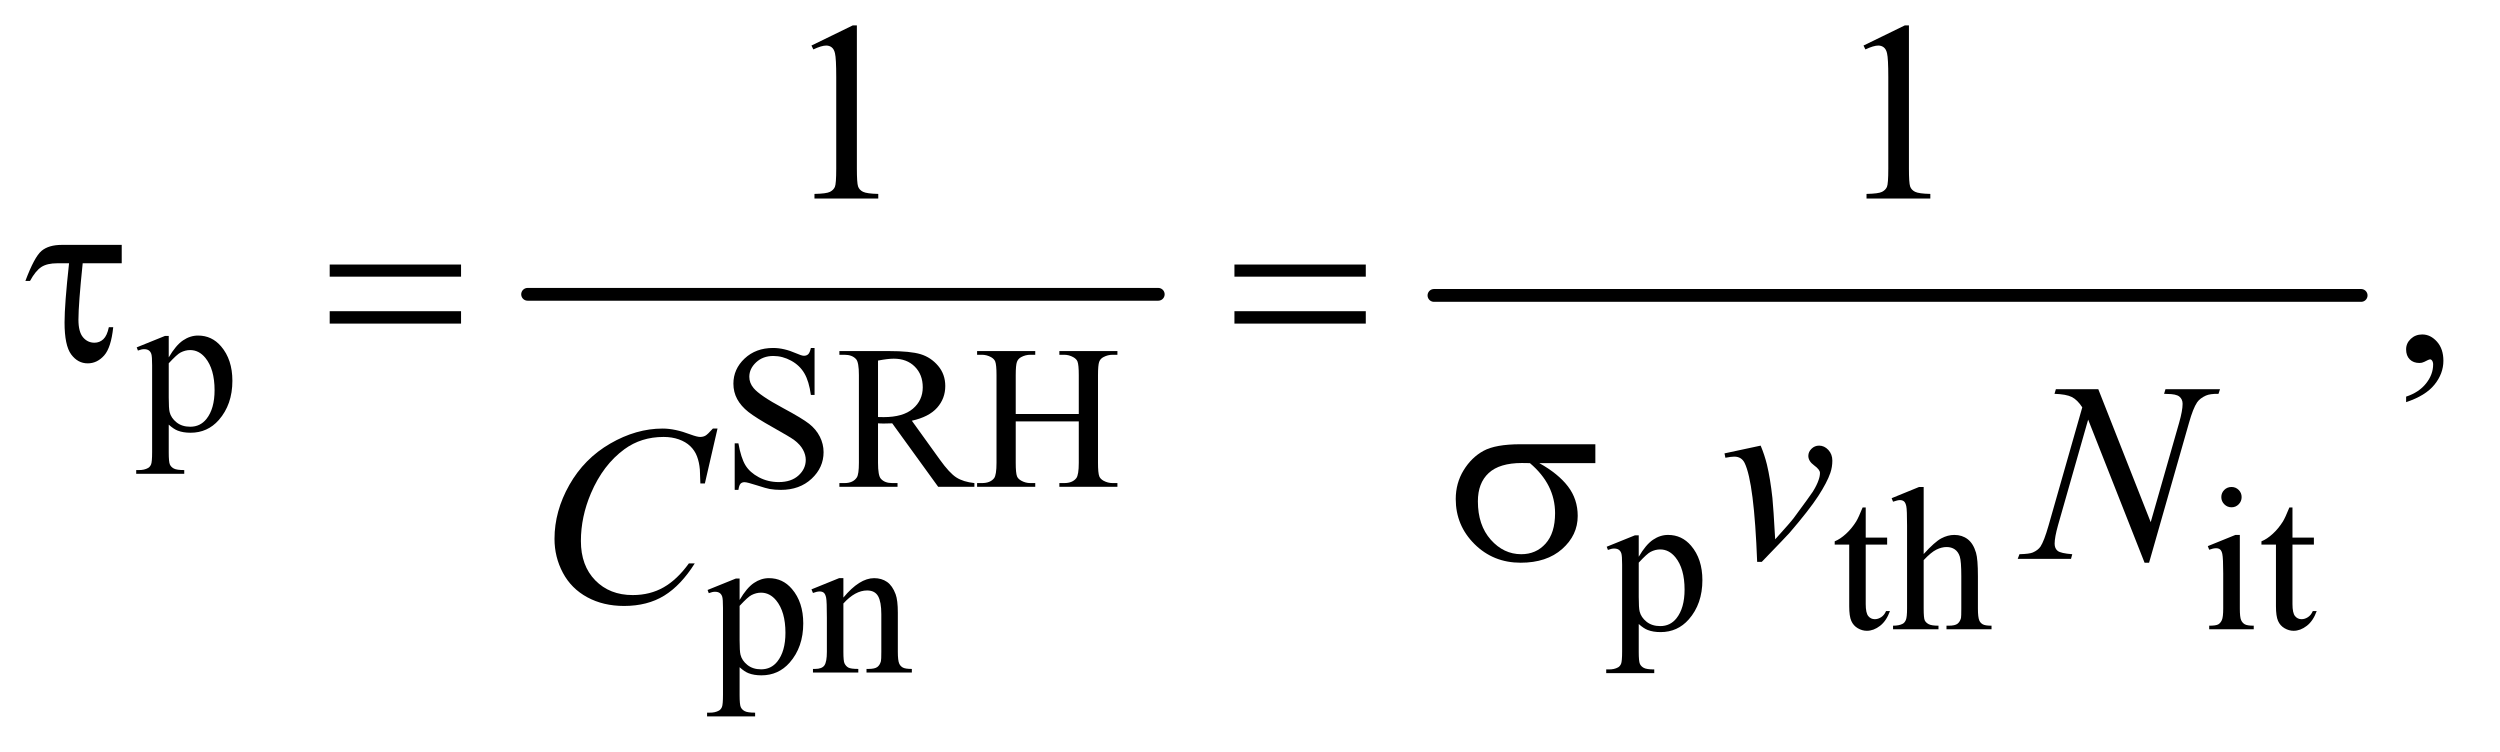 <?xml version="1.0" encoding="UTF-8"?>
<!DOCTYPE svg PUBLIC '-//W3C//DTD SVG 1.0//EN'
          'http://www.w3.org/TR/2001/REC-SVG-20010904/DTD/svg10.dtd'>
<svg stroke-dasharray="none" shape-rendering="auto" xmlns="http://www.w3.org/2000/svg" font-family="'Dialog'" text-rendering="auto" width="153" fill-opacity="1" color-interpolation="auto" color-rendering="auto" preserveAspectRatio="xMidYMid meet" font-size="12px" viewBox="0 0 153 46" fill="black" xmlns:xlink="http://www.w3.org/1999/xlink" stroke="black" image-rendering="auto" stroke-miterlimit="10" stroke-linecap="square" stroke-linejoin="miter" font-style="normal" stroke-width="1" height="46" stroke-dashoffset="0" font-weight="normal" stroke-opacity="1"
><!--Generated by the Batik Graphics2D SVG Generator--><defs id="genericDefs"
  /><g
  ><defs id="defs1"
    ><clipPath clipPathUnits="userSpaceOnUse" id="clipPath1"
      ><path d="M1.057 2.955 L97.584 2.955 L97.584 31.88 L1.057 31.88 L1.057 2.955 Z"
      /></clipPath
      ><clipPath clipPathUnits="userSpaceOnUse" id="clipPath2"
      ><path d="M33.77 94.699 L33.77 1021.801 L3117.699 1021.801 L3117.699 94.699 Z"
      /></clipPath
    ></defs
    ><g stroke-width="16" transform="scale(1.576,1.576) translate(-1.057,-2.955) matrix(0.031,0,0,0.031,0,0)" stroke-linejoin="round" stroke-linecap="round"
    ><line y2="464" fill="none" x1="695" clip-path="url(#clipPath2)" x2="1485" y1="464"
    /></g
    ><g stroke-width="16" transform="matrix(0.049,0,0,0.049,-1.666,-4.656)" stroke-linejoin="round" stroke-linecap="round"
    ><line y2="464" fill="none" x1="1825" clip-path="url(#clipPath2)" x2="2983" y1="464"
    /></g
    ><g transform="matrix(0.049,0,0,0.049,-1.666,-4.656)"
    ><path d="M186.031 400.875 L186.031 423.844 L137.281 423.844 Q131.969 475.25 131.969 494.312 Q131.969 509.469 137.672 516.266 Q143.375 523.062 151.969 523.062 Q158.375 523.062 163.062 518.688 Q167.75 514.312 169.938 503.688 L175.406 503.688 Q172.75 529.312 164 539.078 Q155.25 548.844 143.531 548.844 Q131.188 548.844 122.906 537.672 Q114.625 526.5 114.625 497.75 Q114.625 475.094 120.25 423.844 L105.562 423.844 Q92.906 423.844 85.719 428.453 Q78.531 433.062 71.5 445.875 L65.719 445.875 Q76.969 415.875 85.875 408.375 Q94.781 400.875 111.188 400.875 L186.031 400.875 ZM445.781 425.406 L609.844 425.406 L609.844 440.562 L445.781 440.562 L445.781 425.406 ZM445.781 483.688 L609.844 483.688 L609.844 499.156 L445.781 499.156 L445.781 483.688 ZM1575.781 425.406 L1739.844 425.406 L1739.844 440.562 L1575.781 440.562 L1575.781 425.406 ZM1575.781 483.688 L1739.844 483.688 L1739.844 499.156 L1575.781 499.156 L1575.781 483.688 Z" stroke="none" clip-path="url(#clipPath2)"
    /></g
    ><g transform="matrix(0.049,0,0,0.049,-1.666,-4.656)"
    ><path d="M2026.562 673.469 L1956.562 673.469 Q1980.156 686.594 1992.344 702.531 Q2004.531 718.469 2004.531 739.406 Q2004.531 763.469 1985.156 780.656 Q1965.781 797.844 1933.281 797.844 Q1899.062 797.844 1875.625 774.562 Q1852.188 751.281 1852.188 718.312 Q1852.188 698.469 1862.031 682.375 Q1871.875 666.281 1886.953 658.078 Q1902.031 649.875 1933.125 649.875 L2026.562 649.875 L2026.562 673.469 ZM1944.844 673.469 Q1938.281 673.312 1934.844 673.312 Q1906.875 673.312 1893.359 685.812 Q1879.844 698.312 1879.844 721.125 Q1879.844 750.969 1895.938 769.094 Q1912.031 787.219 1934.062 787.219 Q1952.5 787.219 1964.375 774.016 Q1976.25 760.812 1976.25 735.969 Q1976.25 700.031 1944.844 673.469 Z" stroke="none" clip-path="url(#clipPath2)"
    /></g
    ><g transform="matrix(0.049,0,0,0.049,-1.666,-4.656)"
    ><path d="M204.75 528.875 L240 514.625 L244.75 514.625 L244.75 541.375 Q253.625 526.25 262.562 520.188 Q271.5 514.125 281.375 514.125 Q298.625 514.125 310.125 527.625 Q324.25 544.125 324.25 570.625 Q324.25 600.25 307.25 619.625 Q293.25 635.5 272 635.5 Q262.75 635.5 256 632.875 Q251 631 244.75 625.375 L244.75 660.25 Q244.75 672 246.188 675.188 Q247.625 678.375 251.188 680.25 Q254.75 682.125 264.125 682.125 L264.125 686.75 L204.125 686.75 L204.125 682.125 L207.25 682.125 Q214.125 682.25 219 679.5 Q221.375 678.125 222.688 675.062 Q224 672 224 659.5 L224 551.25 Q224 540.125 223 537.125 Q222 534.125 219.812 532.625 Q217.625 531.125 213.875 531.125 Q210.875 531.125 206.25 532.875 L204.75 528.875 ZM244.75 548.75 L244.75 591.5 Q244.75 605.375 245.875 609.75 Q247.625 617 254.438 622.5 Q261.25 628 271.625 628 Q284.125 628 291.875 618.25 Q302 605.5 302 582.375 Q302 556.125 290.5 542 Q282.5 532.25 271.5 532.25 Q265.5 532.25 259.625 535.25 Q255.125 537.5 244.75 548.75 Z" stroke="none" clip-path="url(#clipPath2)"
    /></g
    ><g transform="matrix(0.049,0,0,0.049,-1.666,-4.656)"
    ><path d="M1051.375 529.625 L1051.375 588.25 L1046.75 588.25 Q1044.5 571.375 1038.688 561.375 Q1032.875 551.375 1022.125 545.5 Q1011.375 539.625 999.875 539.625 Q986.875 539.625 978.375 547.562 Q969.875 555.5 969.875 565.625 Q969.875 573.375 975.25 579.75 Q983 589.125 1012.125 604.75 Q1035.875 617.5 1044.562 624.312 Q1053.25 631.125 1057.938 640.375 Q1062.625 649.625 1062.625 659.75 Q1062.625 679 1047.688 692.938 Q1032.75 706.875 1009.25 706.875 Q1001.875 706.875 995.375 705.75 Q991.5 705.125 979.312 701.188 Q967.125 697.25 963.875 697.25 Q960.75 697.25 958.938 699.125 Q957.125 701 956.25 706.875 L951.625 706.875 L951.625 648.75 L956.25 648.75 Q959.5 667 965 676.062 Q970.5 685.125 981.812 691.125 Q993.125 697.125 1006.625 697.125 Q1022.25 697.125 1031.312 688.875 Q1040.375 680.625 1040.375 669.375 Q1040.375 663.125 1036.938 656.75 Q1033.5 650.375 1026.25 644.875 Q1021.375 641.125 999.625 628.938 Q977.875 616.75 968.688 609.5 Q959.5 602.25 954.75 593.5 Q950 584.75 950 574.25 Q950 556 964 542.812 Q978 529.625 999.625 529.625 Q1013.125 529.625 1028.25 536.25 Q1035.25 539.375 1038.125 539.375 Q1041.375 539.375 1043.438 537.438 Q1045.5 535.5 1046.75 529.625 L1051.375 529.625 ZM1251 703 L1205.75 703 L1148.375 623.75 Q1142 624 1138 624 Q1136.375 624 1134.5 623.938 Q1132.625 623.875 1130.625 623.75 L1130.625 673 Q1130.625 689 1134.125 692.875 Q1138.875 698.375 1148.375 698.375 L1155 698.375 L1155 703 L1082.375 703 L1082.375 698.375 L1088.75 698.375 Q1099.5 698.375 1104.125 691.375 Q1106.75 687.5 1106.75 673 L1106.75 563.5 Q1106.75 547.5 1103.25 543.625 Q1098.375 538.125 1088.75 538.125 L1082.375 538.125 L1082.375 533.5 L1144.125 533.5 Q1171.125 533.5 1183.938 537.438 Q1196.75 541.375 1205.688 551.938 Q1214.625 562.5 1214.625 577.125 Q1214.625 592.75 1204.438 604.25 Q1194.25 615.75 1172.875 620.5 L1207.875 669.125 Q1219.875 685.875 1228.5 691.375 Q1237.125 696.875 1251 698.375 L1251 703 ZM1130.625 615.875 Q1133 615.875 1134.75 615.938 Q1136.5 616 1137.625 616 Q1161.875 616 1174.188 605.5 Q1186.5 595 1186.5 578.75 Q1186.5 562.875 1176.562 552.938 Q1166.625 543 1150.25 543 Q1143 543 1130.625 545.375 L1130.625 615.875 ZM1302.625 612.125 L1381.375 612.125 L1381.375 563.625 Q1381.375 550.625 1379.75 546.5 Q1378.5 543.375 1374.5 541.125 Q1369.125 538.125 1363.125 538.125 L1357.125 538.125 L1357.125 533.5 L1429.625 533.5 L1429.625 538.125 L1423.625 538.125 Q1417.625 538.125 1412.25 541 Q1408.25 543 1406.812 547.062 Q1405.375 551.125 1405.375 563.625 L1405.375 673 Q1405.375 685.875 1407 690 Q1408.25 693.125 1412.125 695.375 Q1417.625 698.375 1423.625 698.375 L1429.625 698.375 L1429.625 703 L1357.125 703 L1357.125 698.375 L1363.125 698.375 Q1373.5 698.375 1378.25 692.25 Q1381.375 688.25 1381.375 673 L1381.375 621.375 L1302.625 621.375 L1302.625 673 Q1302.625 685.875 1304.25 690 Q1305.5 693.125 1309.5 695.375 Q1314.875 698.375 1320.875 698.375 L1327 698.375 L1327 703 L1254.375 703 L1254.375 698.375 L1260.375 698.375 Q1270.875 698.375 1275.625 692.25 Q1278.625 688.25 1278.625 673 L1278.625 563.625 Q1278.625 550.625 1277 546.5 Q1275.75 543.375 1271.875 541.125 Q1266.375 538.125 1260.375 538.125 L1254.375 538.125 L1254.375 533.5 L1327 533.5 L1327 538.125 L1320.875 538.125 Q1314.875 538.125 1309.5 541 Q1305.625 543 1304.125 547.062 Q1302.625 551.125 1302.625 563.625 L1302.625 612.125 Z" stroke="none" clip-path="url(#clipPath2)"
    /></g
    ><g transform="matrix(0.049,0,0,0.049,-1.666,-4.656)"
    ><path d="M2040.75 777.875 L2076 763.625 L2080.75 763.625 L2080.75 790.375 Q2089.625 775.25 2098.562 769.188 Q2107.5 763.125 2117.375 763.125 Q2134.625 763.125 2146.125 776.625 Q2160.25 793.125 2160.25 819.625 Q2160.25 849.25 2143.25 868.625 Q2129.25 884.5 2108 884.5 Q2098.75 884.5 2092 881.875 Q2087 880 2080.75 874.375 L2080.75 909.25 Q2080.75 921 2082.188 924.188 Q2083.625 927.375 2087.188 929.25 Q2090.75 931.125 2100.125 931.125 L2100.125 935.75 L2040.125 935.75 L2040.125 931.125 L2043.25 931.125 Q2050.125 931.25 2055 928.5 Q2057.375 927.125 2058.688 924.062 Q2060 921 2060 908.5 L2060 800.25 Q2060 789.125 2059 786.125 Q2058 783.125 2055.812 781.625 Q2053.625 780.125 2049.875 780.125 Q2046.875 780.125 2042.25 781.875 L2040.75 777.875 ZM2080.75 797.75 L2080.75 840.5 Q2080.75 854.375 2081.875 858.75 Q2083.625 866 2090.438 871.5 Q2097.25 877 2107.625 877 Q2120.125 877 2127.875 867.25 Q2138 854.5 2138 831.375 Q2138 805.125 2126.5 791 Q2118.5 781.25 2107.5 781.25 Q2101.5 781.25 2095.625 784.25 Q2091.125 786.5 2080.75 797.75 ZM2364.25 728.875 L2364.25 766.5 L2391 766.5 L2391 775.25 L2364.25 775.25 L2364.25 849.5 Q2364.25 860.625 2367.438 864.5 Q2370.625 868.375 2375.625 868.375 Q2379.75 868.375 2383.625 865.812 Q2387.5 863.25 2389.625 858.25 L2394.5 858.25 Q2390.125 870.5 2382.125 876.688 Q2374.125 882.875 2365.625 882.875 Q2359.875 882.875 2354.375 879.688 Q2348.875 876.5 2346.25 870.562 Q2343.625 864.625 2343.625 852.25 L2343.625 775.25 L2325.5 775.25 L2325.5 771.125 Q2332.375 768.375 2339.562 761.812 Q2346.75 755.25 2352.375 746.25 Q2355.25 741.5 2360.375 728.875 L2364.25 728.875 ZM2436.625 703.25 L2436.625 787 Q2450.5 771.75 2458.625 767.438 Q2466.75 763.125 2474.875 763.125 Q2484.625 763.125 2491.625 768.5 Q2498.625 773.875 2502 785.375 Q2504.375 793.375 2504.375 814.625 L2504.375 855.125 Q2504.375 866 2506.125 870 Q2507.375 873 2510.375 874.75 Q2513.375 876.5 2521.375 876.5 L2521.375 881 L2465.125 881 L2465.125 876.5 L2467.75 876.5 Q2475.75 876.5 2478.875 874.062 Q2482 871.625 2483.25 866.875 Q2483.625 864.875 2483.625 855.125 L2483.625 814.625 Q2483.625 795.875 2481.688 790 Q2479.75 784.125 2475.5 781.188 Q2471.25 778.25 2465.25 778.25 Q2459.125 778.25 2452.5 781.5 Q2445.875 784.75 2436.625 794.625 L2436.625 855.125 Q2436.625 866.875 2437.938 869.75 Q2439.25 872.625 2442.812 874.562 Q2446.375 876.5 2455.125 876.5 L2455.125 881 L2398.375 881 L2398.375 876.5 Q2406 876.5 2410.375 874.125 Q2412.875 872.875 2414.375 869.375 Q2415.875 865.875 2415.875 855.125 L2415.875 751.5 Q2415.875 731.875 2414.938 727.375 Q2414 722.875 2412.062 721.25 Q2410.125 719.625 2406.875 719.625 Q2404.25 719.625 2398.375 721.625 L2396.625 717.25 L2430.875 703.25 L2436.625 703.25 ZM2821.125 703.25 Q2826.375 703.25 2830.062 706.938 Q2833.75 710.625 2833.75 715.875 Q2833.75 721.125 2830.062 724.875 Q2826.375 728.625 2821.125 728.625 Q2815.875 728.625 2812.125 724.875 Q2808.375 721.125 2808.375 715.875 Q2808.375 710.625 2812.062 706.938 Q2815.75 703.25 2821.125 703.25 ZM2831.5 763.125 L2831.5 855.125 Q2831.5 865.875 2833.062 869.438 Q2834.625 873 2837.688 874.75 Q2840.75 876.5 2848.875 876.5 L2848.875 881 L2793.25 881 L2793.25 876.5 Q2801.625 876.5 2804.5 874.875 Q2807.375 873.25 2809.062 869.5 Q2810.75 865.75 2810.75 855.125 L2810.75 811 Q2810.75 792.375 2809.625 786.875 Q2808.75 782.875 2806.875 781.312 Q2805 779.75 2801.75 779.75 Q2798.25 779.75 2793.25 781.625 L2791.5 777.125 L2826 763.125 L2831.5 763.125 ZM2897.25 728.875 L2897.25 766.5 L2924 766.5 L2924 775.25 L2897.25 775.25 L2897.25 849.5 Q2897.25 860.625 2900.438 864.5 Q2903.625 868.375 2908.625 868.375 Q2912.75 868.375 2916.625 865.812 Q2920.5 863.25 2922.625 858.25 L2927.5 858.25 Q2923.125 870.5 2915.125 876.688 Q2907.125 882.875 2898.625 882.875 Q2892.875 882.875 2887.375 879.688 Q2881.875 876.5 2879.25 870.562 Q2876.625 864.625 2876.625 852.25 L2876.625 775.25 L2858.5 775.25 L2858.5 771.125 Q2865.375 768.375 2872.562 761.812 Q2879.75 755.25 2885.375 746.25 Q2888.25 741.5 2893.375 728.875 L2897.25 728.875 Z" stroke="none" clip-path="url(#clipPath2)"
    /></g
    ><g transform="matrix(0.049,0,0,0.049,-1.666,-4.656)"
    ><path d="M917.75 831.875 L953 817.625 L957.75 817.625 L957.75 844.375 Q966.625 829.25 975.562 823.188 Q984.5 817.125 994.375 817.125 Q1011.625 817.125 1023.125 830.625 Q1037.25 847.125 1037.25 873.625 Q1037.25 903.25 1020.25 922.625 Q1006.25 938.5 985 938.5 Q975.75 938.5 969 935.875 Q964 934 957.75 928.375 L957.75 963.25 Q957.75 975 959.188 978.188 Q960.625 981.375 964.188 983.25 Q967.75 985.125 977.125 985.125 L977.125 989.75 L917.125 989.75 L917.125 985.125 L920.25 985.125 Q927.125 985.25 932 982.5 Q934.375 981.125 935.688 978.062 Q937 975 937 962.5 L937 854.25 Q937 843.125 936 840.125 Q935 837.125 932.812 835.625 Q930.625 834.125 926.875 834.125 Q923.875 834.125 919.25 835.875 L917.75 831.875 ZM957.75 851.75 L957.75 894.5 Q957.75 908.375 958.875 912.75 Q960.625 920 967.438 925.5 Q974.25 931 984.625 931 Q997.125 931 1004.875 921.25 Q1015 908.5 1015 885.375 Q1015 859.125 1003.5 845 Q995.5 835.25 984.5 835.25 Q978.5 835.25 972.625 838.25 Q968.125 840.5 957.75 851.75 ZM1087.375 841.375 Q1107.5 817.125 1125.75 817.125 Q1135.125 817.125 1141.875 821.812 Q1148.625 826.5 1152.625 837.25 Q1155.375 844.75 1155.375 860.25 L1155.375 909.125 Q1155.375 920 1157.125 923.875 Q1158.5 927 1161.562 928.75 Q1164.625 930.5 1172.875 930.5 L1172.875 935 L1116.25 935 L1116.25 930.5 L1118.625 930.5 Q1126.625 930.5 1129.812 928.062 Q1133 925.625 1134.25 920.875 Q1134.75 919 1134.75 909.125 L1134.75 862.25 Q1134.75 846.625 1130.688 839.562 Q1126.625 832.5 1117 832.5 Q1102.125 832.5 1087.375 848.75 L1087.375 909.125 Q1087.375 920.75 1088.75 923.5 Q1090.5 927.125 1093.562 928.812 Q1096.625 930.5 1106 930.5 L1106 935 L1049.375 935 L1049.375 930.5 L1051.875 930.5 Q1060.625 930.5 1063.688 926.062 Q1066.75 921.625 1066.75 909.125 L1066.75 866.625 Q1066.75 846 1065.812 841.5 Q1064.875 837 1062.938 835.375 Q1061 833.75 1057.75 833.75 Q1054.25 833.75 1049.375 835.625 L1047.5 831.125 L1082 817.125 L1087.375 817.125 L1087.375 841.375 Z" stroke="none" clip-path="url(#clipPath2)"
    /></g
    ><g transform="matrix(0.049,0,0,0.049,-1.666,-4.656)"
    ><path d="M1047.5 151.906 L1099.062 126.75 L1104.219 126.75 L1104.219 305.656 Q1104.219 323.469 1105.703 327.844 Q1107.188 332.219 1111.875 334.562 Q1116.562 336.906 1130.938 337.219 L1130.938 343 L1051.25 343 L1051.25 337.219 Q1066.25 336.906 1070.625 334.641 Q1075 332.375 1076.719 328.547 Q1078.438 324.719 1078.438 305.656 L1078.438 191.281 Q1078.438 168.156 1076.875 161.594 Q1075.781 156.594 1072.891 154.25 Q1070 151.906 1065.938 151.906 Q1060.156 151.906 1049.844 156.75 L1047.5 151.906 ZM2361.5 151.906 L2413.062 126.75 L2418.219 126.75 L2418.219 305.656 Q2418.219 323.469 2419.703 327.844 Q2421.188 332.219 2425.875 334.562 Q2430.562 336.906 2444.938 337.219 L2444.938 343 L2365.25 343 L2365.25 337.219 Q2380.25 336.906 2384.625 334.641 Q2389 332.375 2390.719 328.547 Q2392.438 324.719 2392.438 305.656 L2392.438 191.281 Q2392.438 168.156 2390.875 161.594 Q2389.781 156.594 2386.891 154.25 Q2384 151.906 2379.938 151.906 Q2374.156 151.906 2363.844 156.75 L2361.5 151.906 Z" stroke="none" clip-path="url(#clipPath2)"
    /></g
    ><g transform="matrix(0.049,0,0,0.049,-1.666,-4.656)"
    ><path d="M3039.188 597.281 L3039.188 590.406 Q3055.281 585.094 3064.109 573.922 Q3072.938 562.75 3072.938 550.25 Q3072.938 547.281 3071.531 545.25 Q3070.438 543.844 3069.344 543.844 Q3067.625 543.844 3061.844 546.969 Q3059.031 548.375 3055.906 548.375 Q3048.25 548.375 3043.719 543.844 Q3039.188 539.312 3039.188 531.344 Q3039.188 523.688 3045.047 518.219 Q3050.906 512.75 3059.344 512.75 Q3069.656 512.75 3077.703 521.734 Q3085.75 530.719 3085.75 545.562 Q3085.75 561.656 3074.578 575.484 Q3063.406 589.312 3039.188 597.281 Z" stroke="none" clip-path="url(#clipPath2)"
    /></g
    ><g transform="matrix(0.049,0,0,0.049,-1.666,-4.656)"
    ><path d="M2187.875 661.281 L2233.031 651.594 Q2237.875 663.156 2240.844 675.188 Q2245.062 692.844 2247.719 717.062 Q2248.969 729.25 2251.156 768.625 Q2270.688 747.062 2274.438 741.906 Q2295.062 713.938 2298.188 709.094 Q2303.344 700.812 2305.375 694.562 Q2307.094 689.875 2307.094 685.656 Q2307.094 681.594 2299.828 676.281 Q2292.562 670.969 2292.562 664.406 Q2292.562 659.406 2296.547 655.5 Q2300.531 651.594 2306 651.594 Q2312.562 651.594 2317.562 656.984 Q2322.562 662.375 2322.562 670.344 Q2322.562 678.312 2320.062 685.656 Q2316 697.531 2304.906 714.641 Q2293.812 731.75 2269.125 760.5 Q2266 764.094 2234.438 796.75 L2228.656 796.75 Q2224.906 697.844 2213.031 673.312 Q2209.125 665.344 2200.062 665.344 Q2196.156 665.344 2188.969 666.75 L2187.875 661.281 ZM2654.719 581.125 L2720.188 747.219 L2755.656 623.156 Q2760.031 607.844 2760.031 599.406 Q2760.031 593.625 2755.969 590.344 Q2751.906 587.062 2740.812 587.062 Q2738.938 587.062 2736.906 586.906 L2738.625 581.125 L2806.75 581.125 L2804.875 586.906 Q2794.25 586.75 2789.094 589.094 Q2781.75 592.375 2778.156 597.531 Q2773.156 604.875 2768 623.156 L2718.156 797.844 L2712.531 797.844 L2642.062 619.094 L2604.406 751.125 Q2600.188 766.125 2600.188 774.094 Q2600.188 780.031 2604.016 783.078 Q2607.844 786.125 2622.219 787.219 L2620.656 793 L2554.094 793 L2556.281 787.219 Q2568.781 786.906 2573 785.031 Q2579.406 782.219 2582.531 777.688 Q2587.062 770.812 2592.688 751.125 L2634.719 603.781 Q2628.625 594.406 2621.672 590.891 Q2614.719 587.375 2600.031 586.906 L2601.75 581.125 L2654.719 581.125 Z" stroke="none" clip-path="url(#clipPath2)"
    /></g
    ><g transform="matrix(0.049,0,0,0.049,-1.666,-4.656)"
    ><path d="M930.156 630.281 L914.375 698.875 L908.75 698.875 L908.125 681.688 Q907.344 672.312 904.531 664.969 Q901.719 657.625 896.094 652.234 Q890.469 646.844 881.875 643.797 Q873.281 640.75 862.812 640.75 Q834.844 640.75 813.906 656.062 Q787.188 675.594 772.031 711.219 Q759.531 740.594 759.531 770.75 Q759.531 801.531 777.5 819.891 Q795.469 838.25 824.219 838.25 Q845.938 838.25 862.891 828.562 Q879.844 818.875 894.375 798.719 L901.719 798.719 Q884.531 826.062 863.594 838.953 Q842.656 851.844 813.438 851.844 Q787.5 851.844 767.5 840.984 Q747.5 830.125 737.031 810.438 Q726.562 790.75 726.562 768.094 Q726.562 733.406 745.156 700.594 Q763.75 667.781 796.172 649.031 Q828.594 630.281 861.562 630.281 Q877.031 630.281 896.25 637.625 Q904.688 640.75 908.438 640.75 Q912.188 640.75 915 639.188 Q917.812 637.625 924.375 630.281 L930.156 630.281 Z" stroke="none" clip-path="url(#clipPath2)"
    /></g
  ></g
></svg
>
